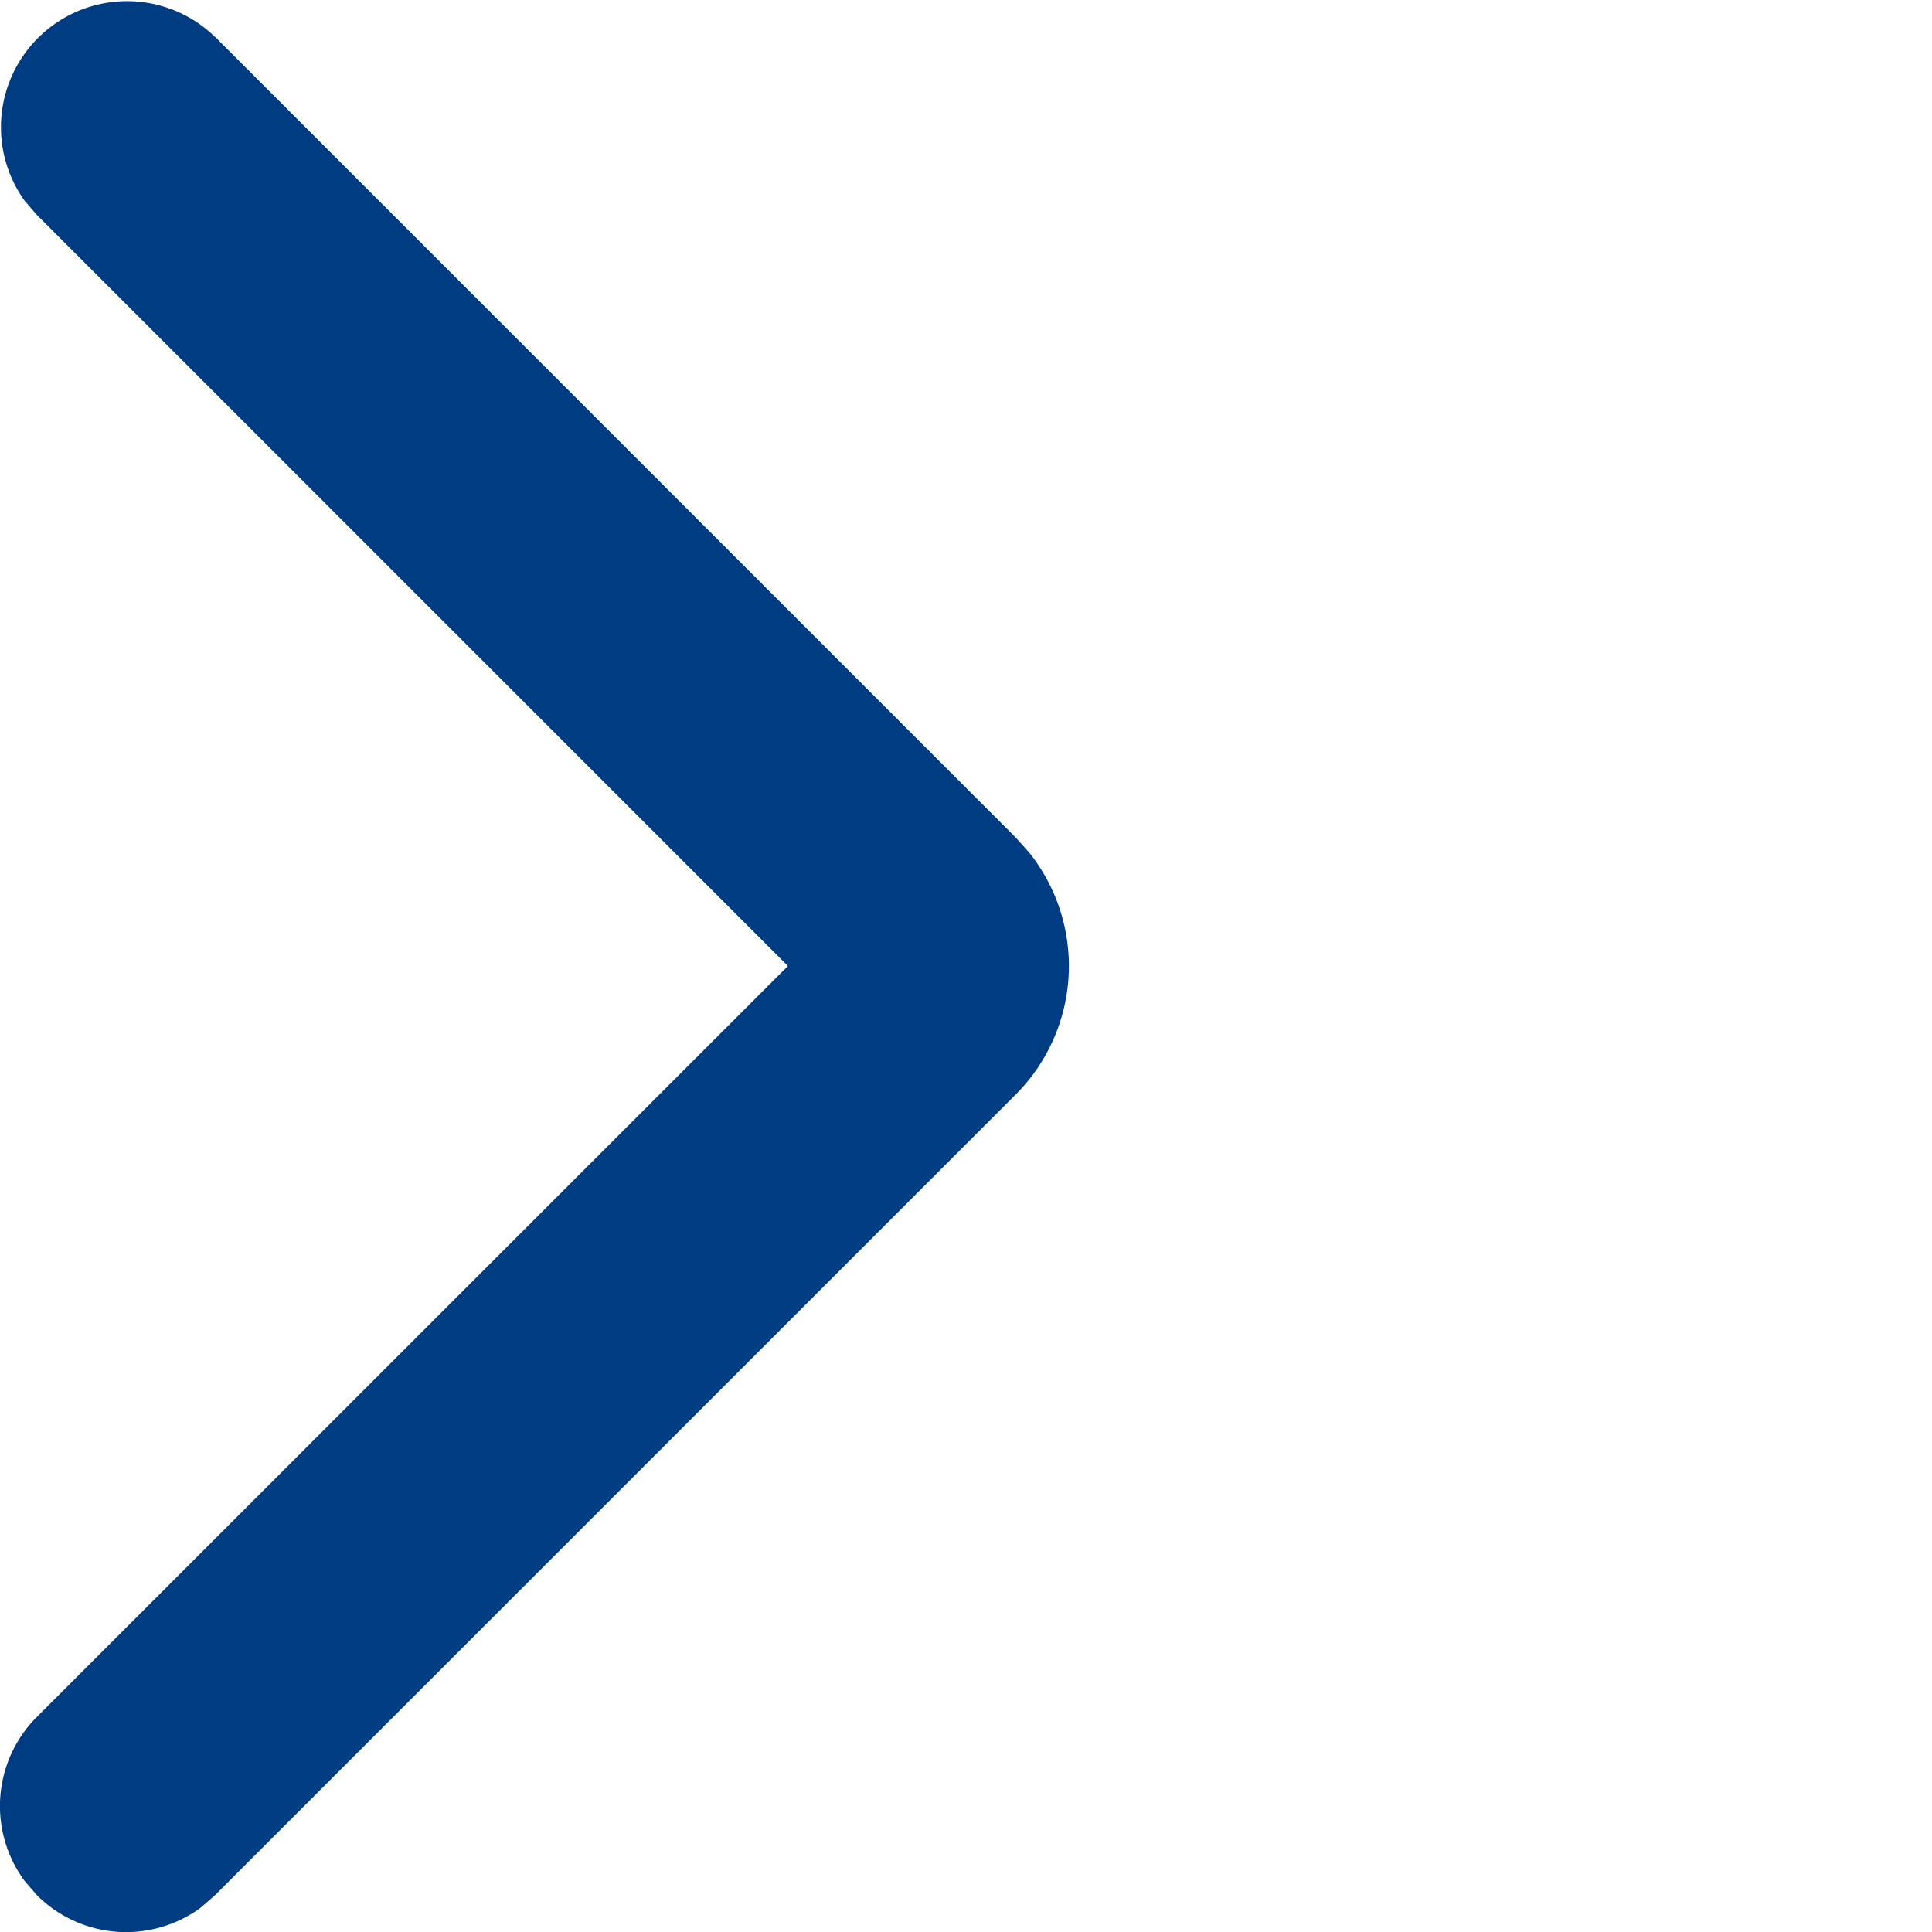<svg width="12" height="12" viewBox="0 0 12 12" xmlns="http://www.w3.org/2000/svg">
    <path d="M1.336.23A.783.783 0 0 0 .153 1.247l.076.088L4.894 6 .229 10.664a.783.783 0 0 0-.076 1.019l.076.088a.783.783 0 0 0 1.02.076l.087-.076L6.307 6.8a1.13 1.13 0 0 0 .086-1.504l-.085-.095L1.336.229z" fill="#003C82" fill-rule="evenodd"/>
</svg>
